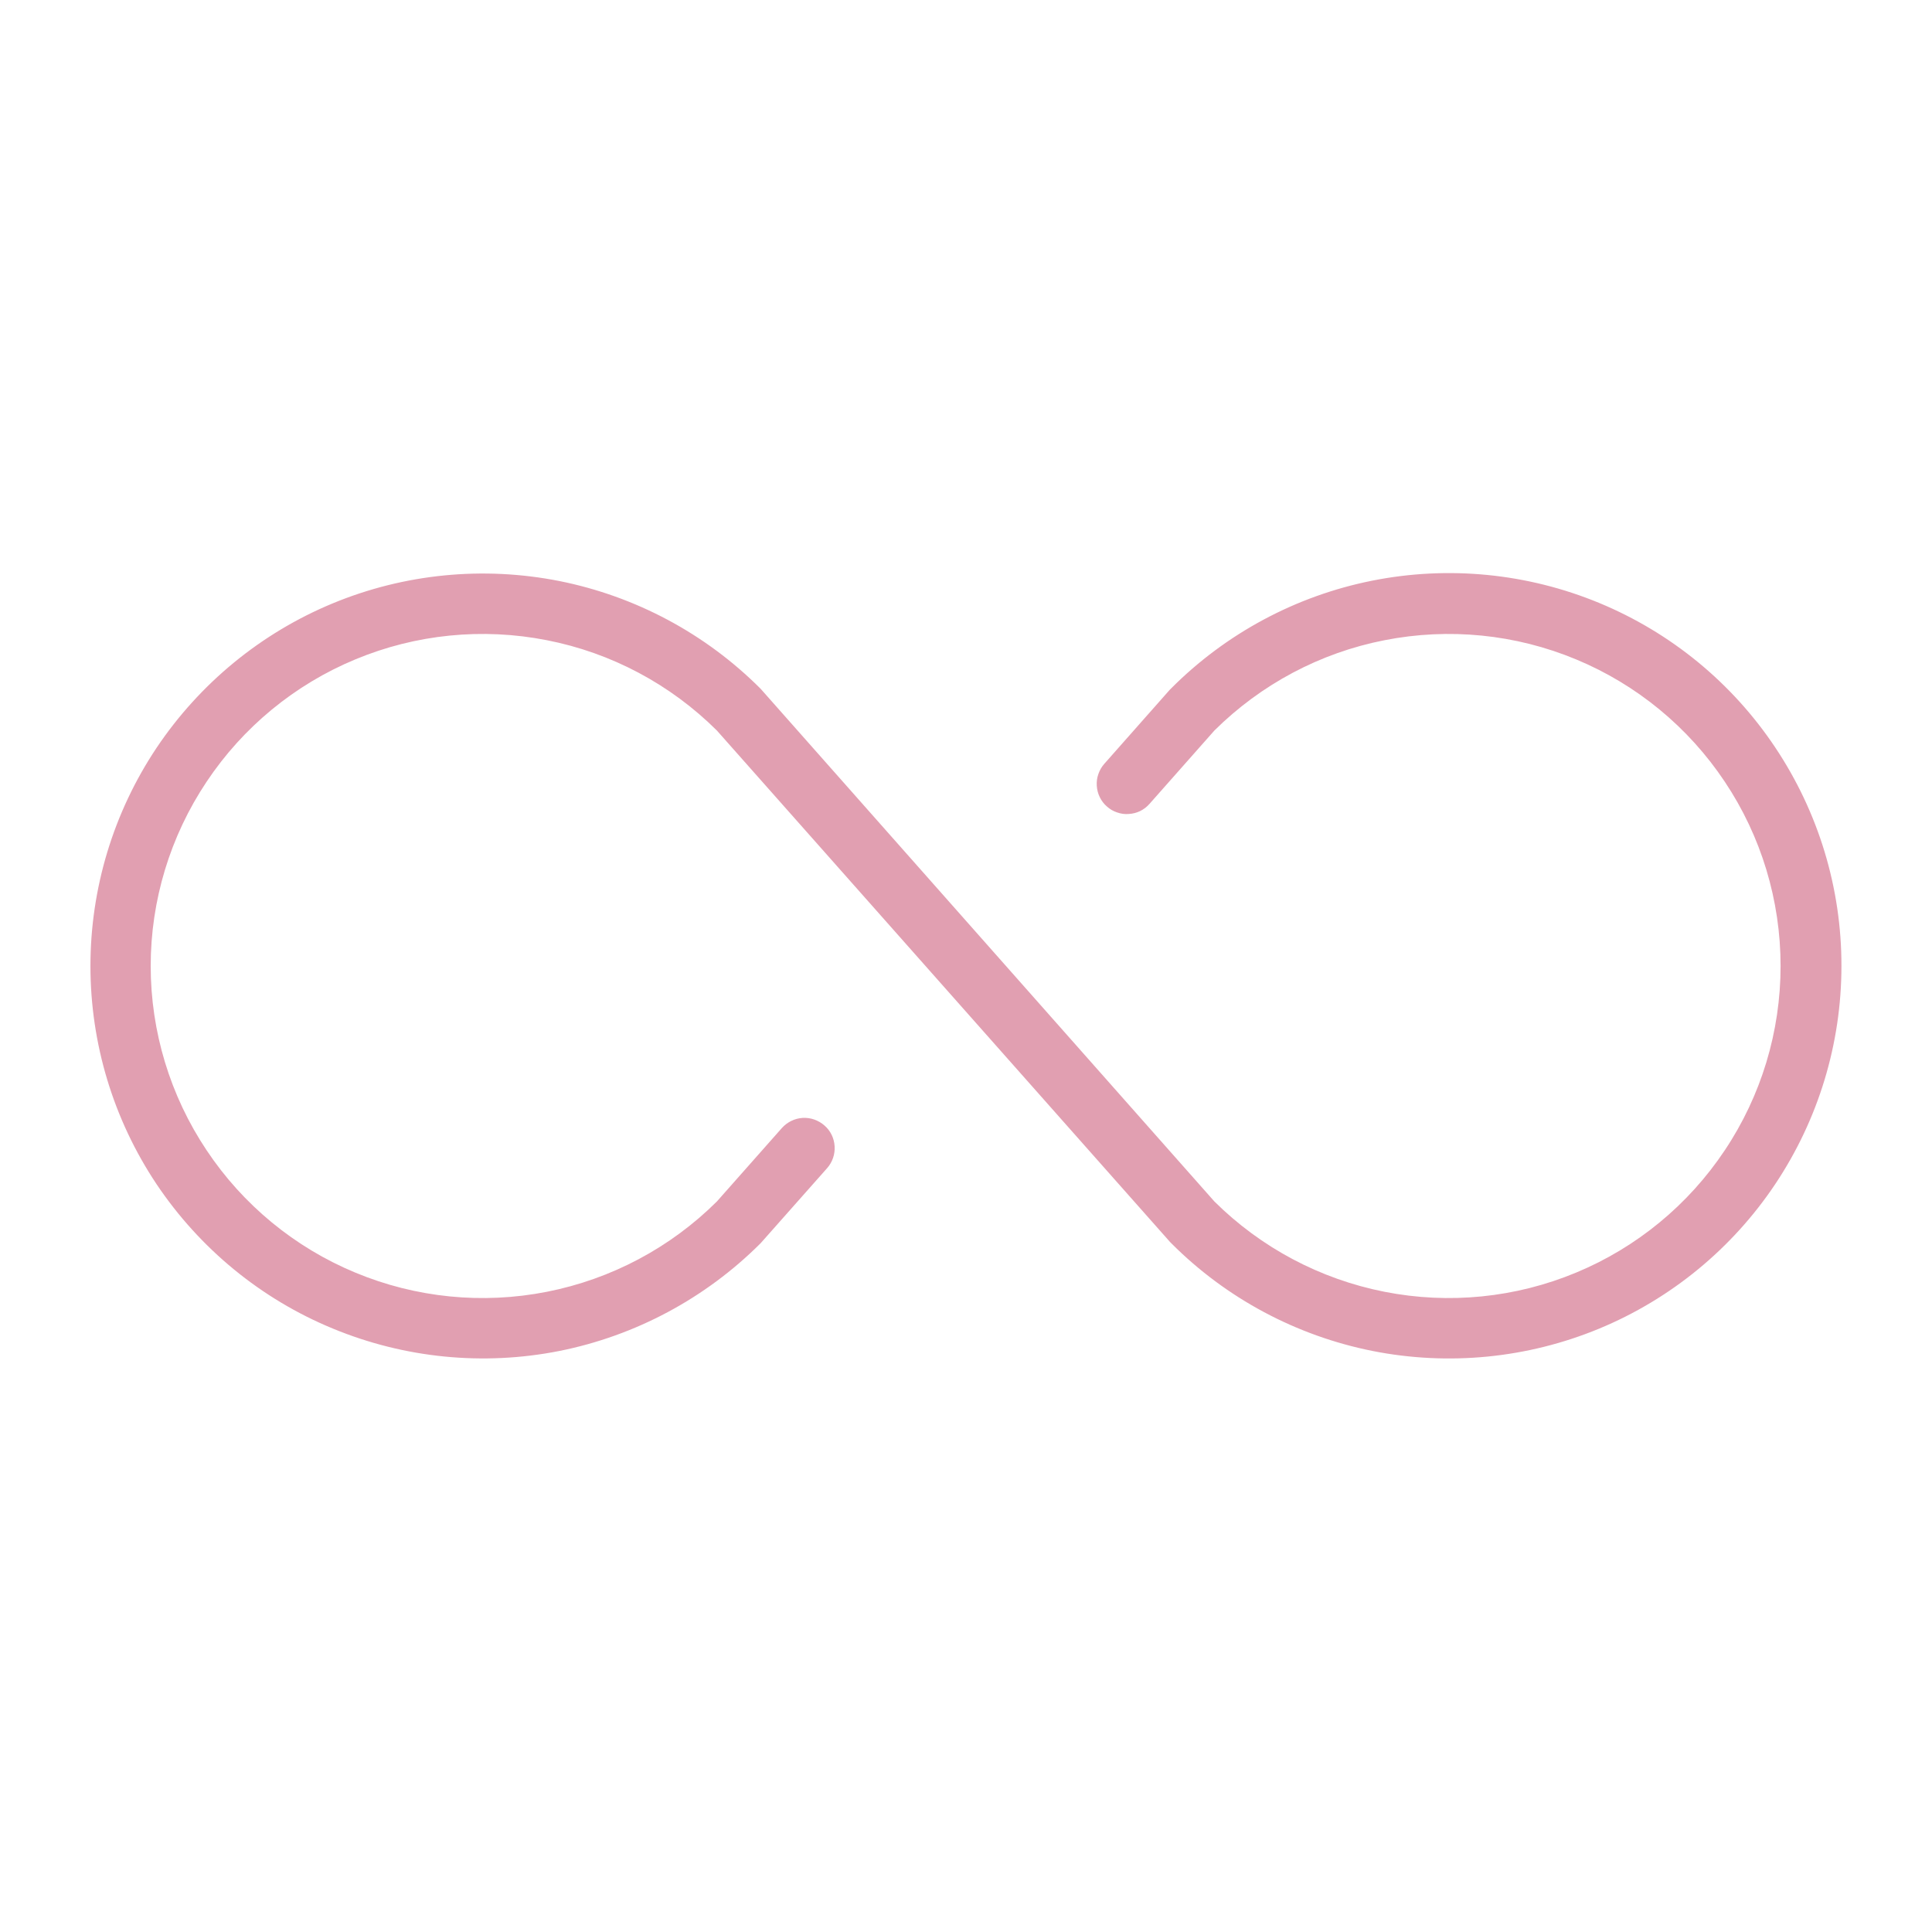 <?xml version="1.0" encoding="UTF-8"?> <svg xmlns="http://www.w3.org/2000/svg" width="16" height="16" viewBox="0 0 16 16" fill="none"><path d="M15.25 8C15.25 8.643 15.059 9.271 14.702 9.806C14.345 10.34 13.838 10.757 13.244 11.003C12.65 11.249 11.996 11.313 11.366 11.188C10.736 11.062 10.156 10.753 9.702 10.298L9.691 10.287L5.937 6.05C5.552 5.667 5.062 5.406 4.529 5.302C3.996 5.197 3.444 5.252 2.942 5.461C2.441 5.669 2.012 6.022 1.711 6.474C1.409 6.926 1.248 7.457 1.248 8C1.248 8.543 1.409 9.074 1.711 9.526C2.012 9.978 2.441 10.331 2.942 10.539C3.444 10.748 3.996 10.803 4.529 10.698C5.062 10.593 5.552 10.333 5.937 9.95L6.475 9.342C6.519 9.293 6.581 9.262 6.647 9.258C6.713 9.254 6.778 9.277 6.828 9.321C6.878 9.364 6.908 9.426 6.912 9.493C6.916 9.559 6.894 9.624 6.85 9.674L6.307 10.287L6.297 10.298C5.842 10.752 5.263 11.062 4.633 11.188C4.002 11.313 3.349 11.248 2.755 11.002C2.161 10.757 1.654 10.34 1.296 9.806C0.939 9.271 0.749 8.643 0.749 8C0.749 7.357 0.939 6.729 1.296 6.194C1.654 5.66 2.161 5.243 2.755 4.997C3.349 4.751 4.002 4.687 4.633 4.812C5.263 4.938 5.842 5.247 6.297 5.702L6.307 5.713L10.057 9.95C10.443 10.333 10.933 10.593 11.466 10.698C11.999 10.803 12.551 10.748 13.053 10.539C13.554 10.331 13.983 9.978 14.284 9.526C14.586 9.074 14.746 8.543 14.746 8C14.746 7.457 14.586 6.926 14.284 6.474C13.983 6.022 13.554 5.669 13.053 5.461C12.551 5.252 11.999 5.197 11.466 5.302C10.933 5.406 10.443 5.667 10.057 6.05L9.52 6.657C9.498 6.682 9.472 6.702 9.442 6.717C9.413 6.731 9.381 6.739 9.348 6.741C9.315 6.744 9.282 6.739 9.251 6.728C9.22 6.718 9.191 6.701 9.167 6.679C9.142 6.658 9.122 6.631 9.108 6.602C9.093 6.572 9.085 6.54 9.083 6.507C9.081 6.474 9.085 6.442 9.096 6.411C9.107 6.379 9.123 6.351 9.145 6.326L9.687 5.713L9.698 5.702C10.152 5.246 10.732 4.935 11.363 4.809C11.994 4.683 12.648 4.747 13.243 4.993C13.838 5.239 14.346 5.656 14.703 6.192C15.06 6.727 15.251 7.356 15.25 8Z" fill="#E19FB1"></path></svg> 